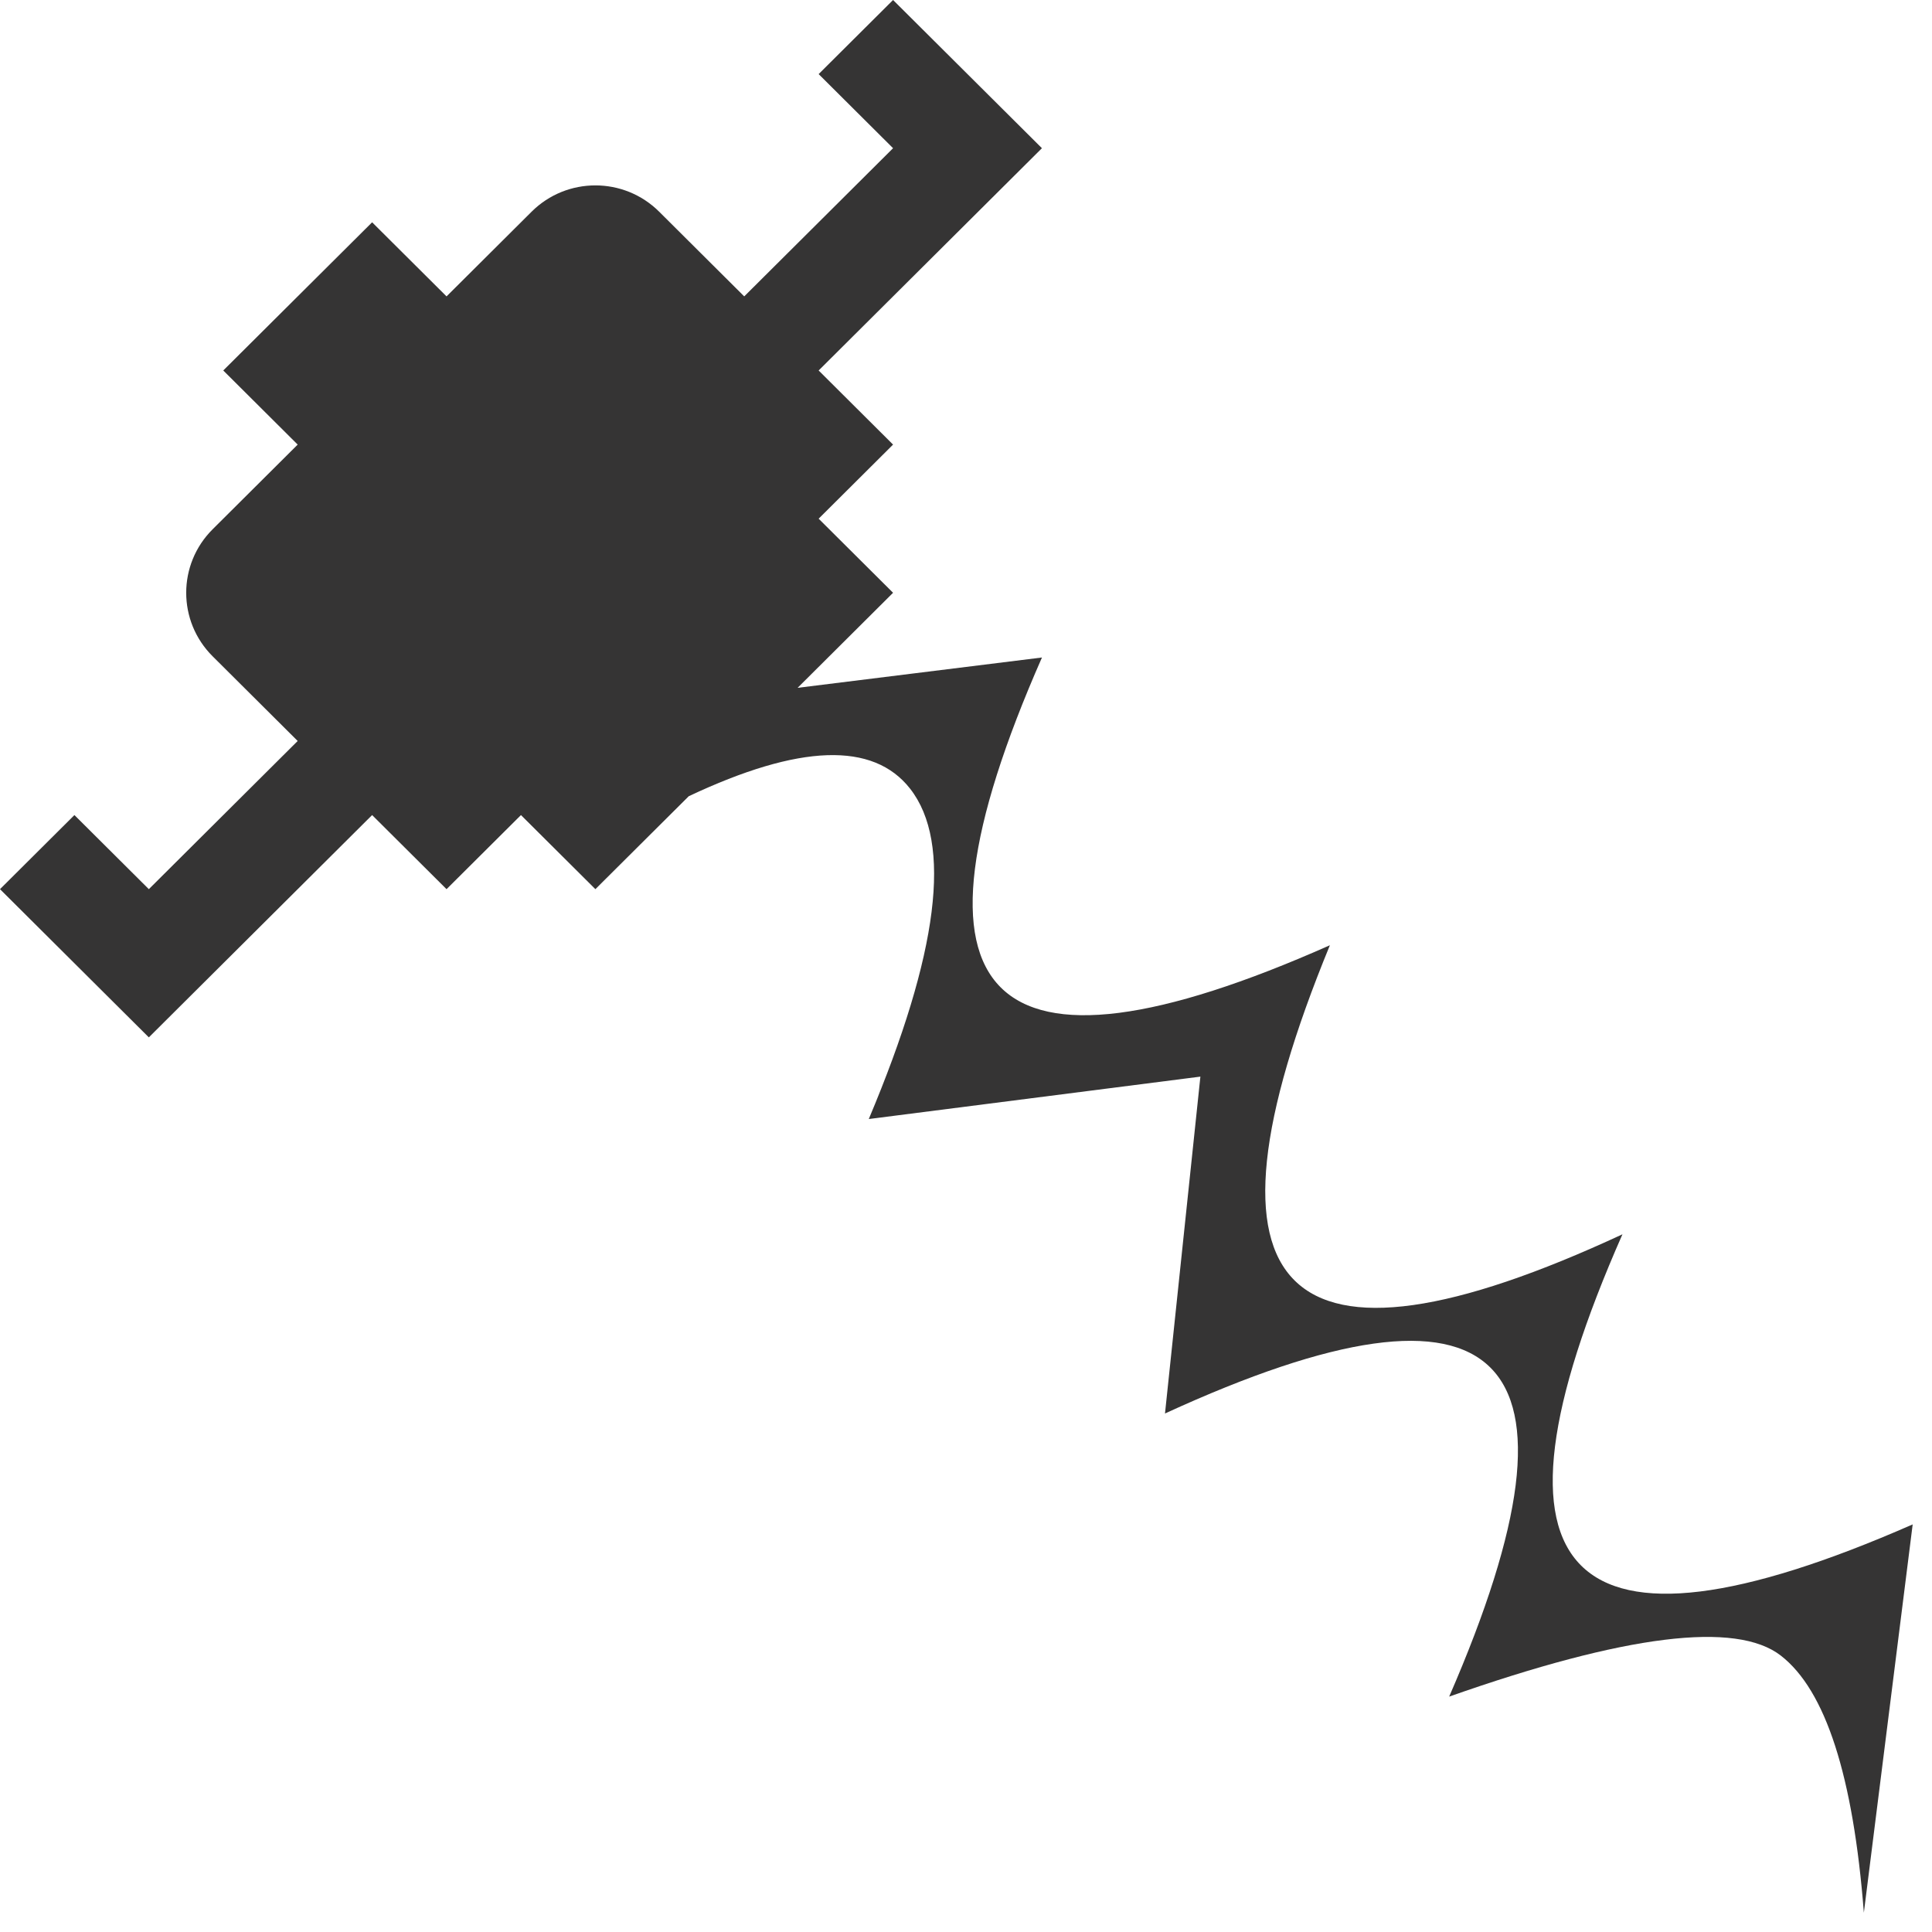 <?xml version="1.0" encoding="UTF-8"?>
<svg width="100px" height="100px" viewBox="0 0 100 100" version="1.1" xmlns="http://www.w3.org/2000/svg" xmlns:xlink="http://www.w3.org/1999/xlink">
    <!-- Generator: Sketch 52.6 (67491) - http://www.bohemiancoding.com/sketch -->
    <title>C/ Zemes urbji</title>
    <desc>Created with Sketch.</desc>
    <defs>
        <path d="M41.284,35.602 L53.932,34.032 C50.019,42.927 49.306,48.618 51.794,51.105 C54.282,53.591 59.962,52.865 68.835,48.926 C65.099,58.006 64.492,63.79 67.012,66.28 C69.532,68.77 75.187,67.973 83.978,63.887 C80.04,72.807 79.324,78.519 81.832,81.026 C84.339,83.532 90.062,82.824 99,78.903 L96.473,99 C95.924,91.925 94.491,87.489 92.174,85.693 C89.857,83.897 84.135,84.605 75.009,87.816 C78.885,78.907 79.596,73.231 77.142,70.786 C74.688,68.341 69.074,69.133 60.3,73.162 L62.132,55.726 L44.968,57.921 C48.587,49.33 49.301,43.631 47.109,40.825 C45.2,38.381 41.38,38.51 35.65,41.212 L30.817,46.023 L26.965,42.188 L23.113,46.023 L19.261,42.188 L7.704,53.694 L0,46.023 L3.852,42.188 L7.704,46.023 L15.408,38.353 L11.006,33.97 C9.182,32.154 9.182,29.211 11.006,27.395 L15.408,23.012 L11.556,19.176 L19.261,11.506 L23.113,15.341 L27.515,10.958 C29.339,9.142 32.295,9.142 34.119,10.958 L38.521,15.341 L46.225,7.671 L42.373,3.835 L46.225,0 L53.93,7.671 L42.373,19.176 L46.225,23.012 L42.373,26.847 L46.225,30.682 L41.284,35.602 Z" id="path-1"></path>
    </defs>
    <g id="C/-Zemes-urbji" stroke="none" stroke-width="1" fill="none" fill-rule="evenodd">
        <g id="Path-2">
            <mask id="mask-2" fill="white">
                <use xlink:href="#path-1"></use>
            </mask>
            <use id="Path" fill="#353434" fill-rule="nonzero" xlink:href="#path-1"></use>
        </g>
    </g>
</svg>